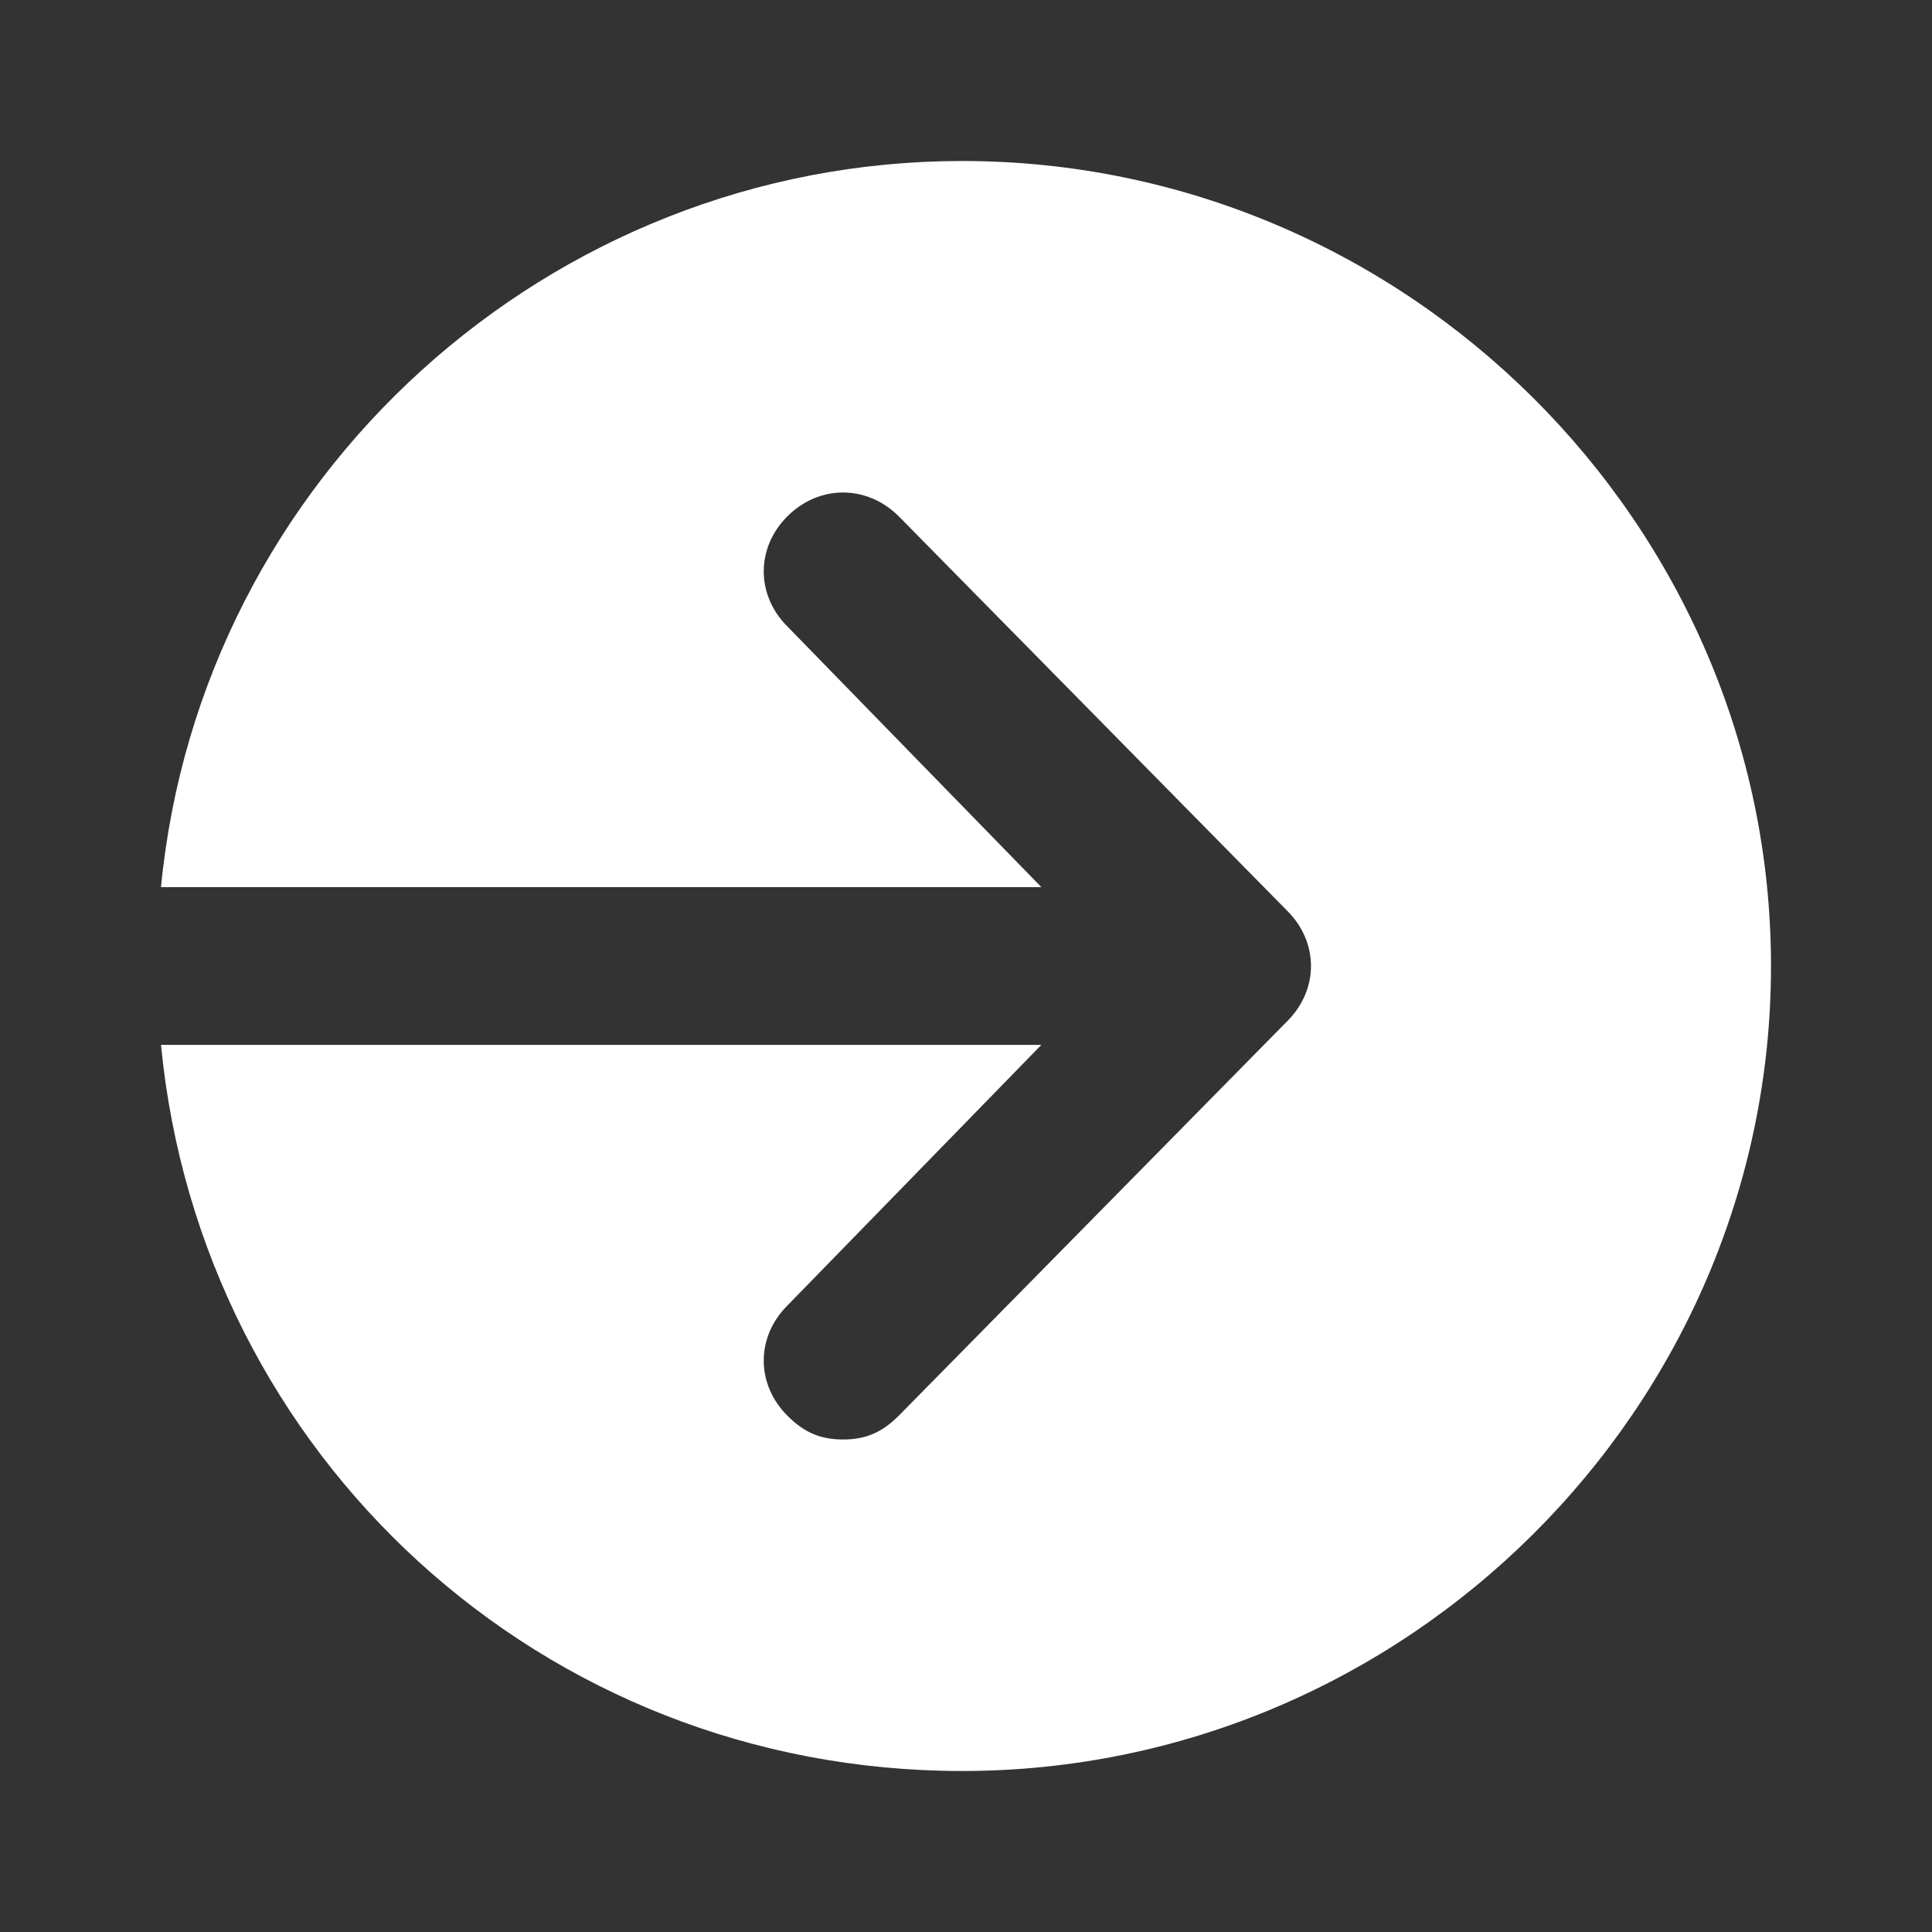 <?xml version="1.0" encoding="UTF-8"?> <svg xmlns="http://www.w3.org/2000/svg" width="24" height="24" viewBox="0 0 24 24" fill="none"><rect x="0" y="0" width="24" height="24" fill="#333333" stroke="none"/> <path d="M22 12C22 17.49 17.468 22 11.951 22C6.729 22 2.493 18.078 2 12.98H12.936L9.783 16.216C9.389 16.608 9.389 17.196 9.783 17.588C9.98 17.784 10.177 17.882 10.473 17.882C10.768 17.882 10.966 17.784 11.163 17.588L15.99 12.686C16.384 12.294 16.384 11.706 15.99 11.314L11.163 6.412C10.768 6.02 10.177 6.02 9.783 6.412C9.389 6.804 9.389 7.392 9.783 7.784L12.936 11.02H2C2.493 5.922 6.828 2 11.951 2C17.468 2 22 6.51 22 12Z" fill="white"></path> </svg> 
